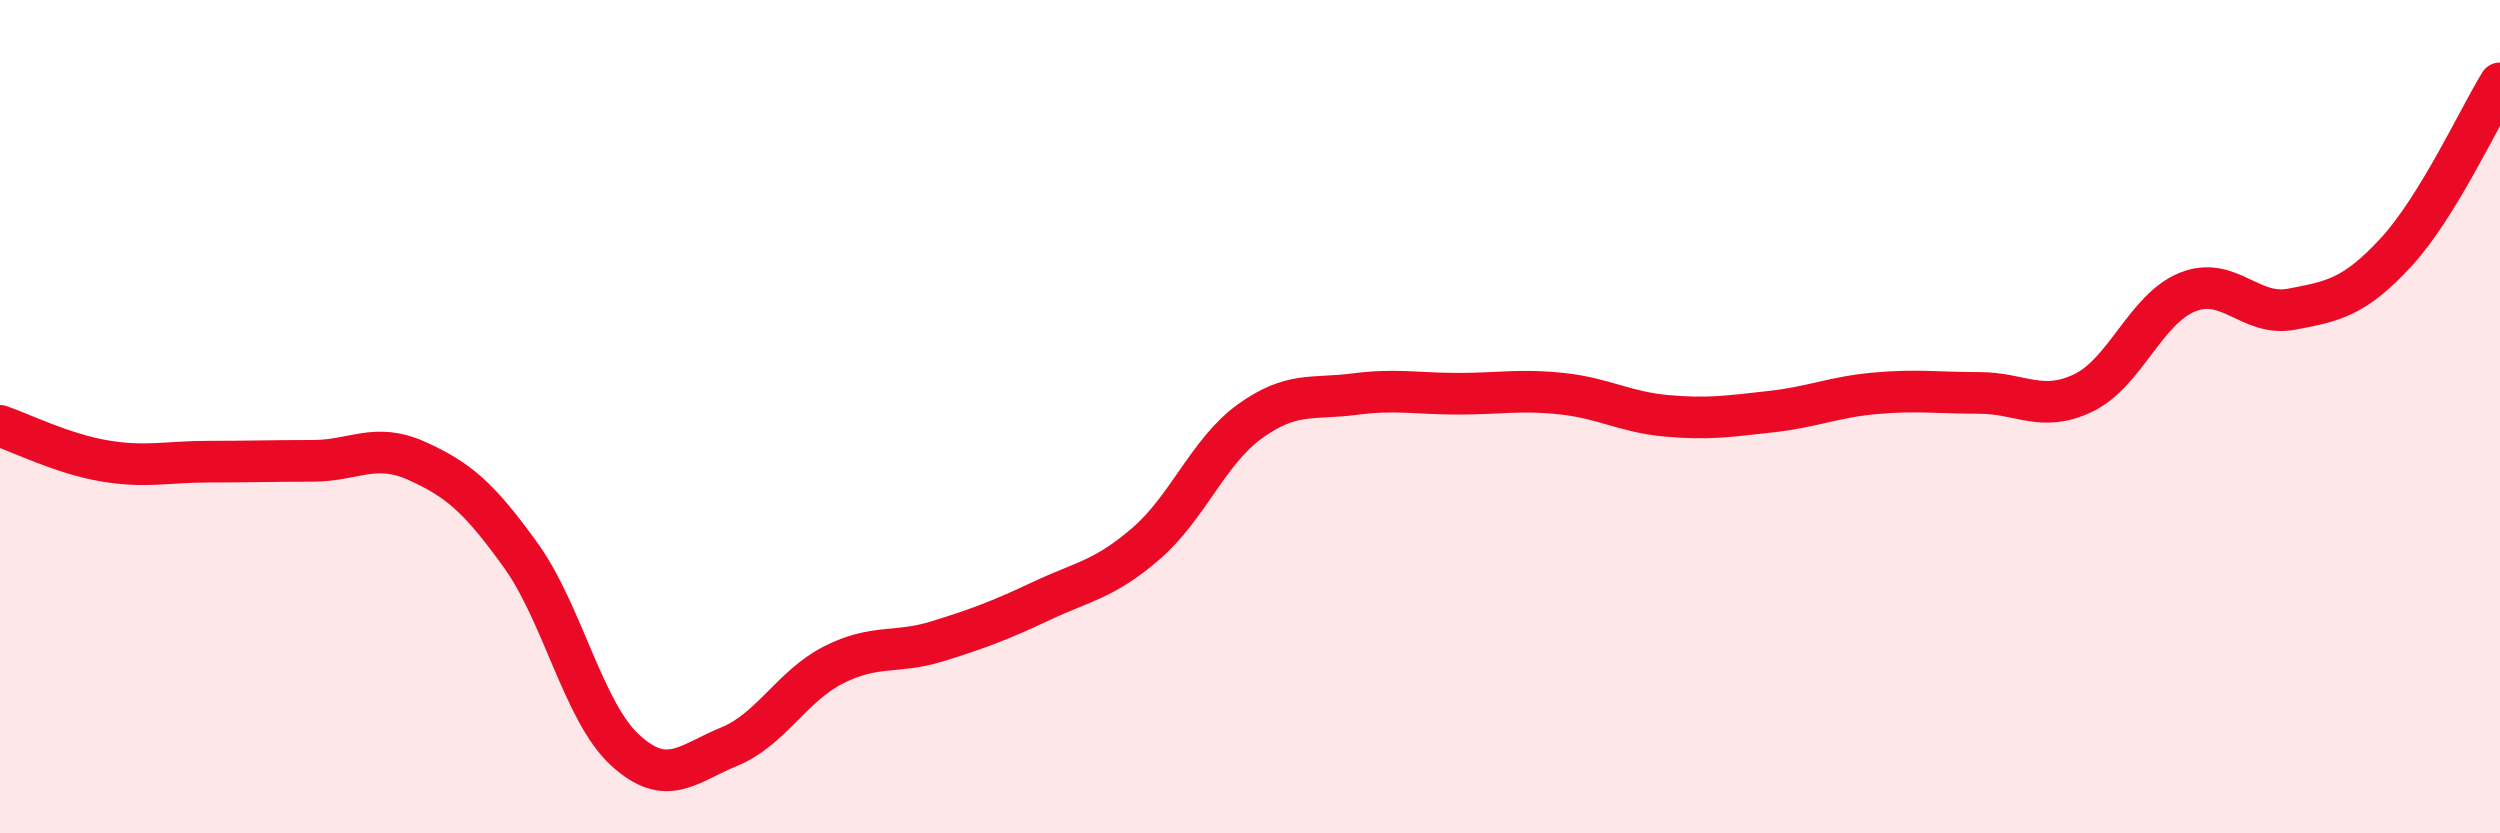 
    <svg width="60" height="20" viewBox="0 0 60 20" xmlns="http://www.w3.org/2000/svg">
      <path
        d="M 0,10.22 C 0.5,10.39 1.5,10.89 2.5,11.06 C 3.5,11.23 4,11.08 5,11.08 C 6,11.08 6.5,11.06 7.5,11.06 C 8.5,11.06 9,10.61 10,11.06 C 11,11.51 11.5,11.94 12.5,13.33 C 13.5,14.72 14,17.08 15,18 C 16,18.92 16.5,18.33 17.5,17.92 C 18.5,17.51 19,16.47 20,15.96 C 21,15.45 21.5,15.7 22.5,15.39 C 23.5,15.08 24,14.89 25,14.42 C 26,13.95 26.5,13.91 27.5,13.05 C 28.5,12.19 29,10.83 30,10.11 C 31,9.39 31.5,9.59 32.5,9.46 C 33.5,9.33 34,9.45 35,9.45 C 36,9.45 36.5,9.34 37.5,9.45 C 38.5,9.56 39,9.89 40,9.98 C 41,10.07 41.5,9.99 42.5,9.88 C 43.5,9.77 44,9.53 45,9.44 C 46,9.35 46.5,9.43 47.5,9.43 C 48.5,9.43 49,9.91 50,9.43 C 51,8.95 51.5,7.41 52.5,7.01 C 53.5,6.61 54,7.61 55,7.42 C 56,7.23 56.5,7.14 57.5,6.06 C 58.5,4.98 59.5,2.81 60,2L60 20L0 20Z"
        fill="#EB0A25"
        opacity="0.1"
        stroke-linecap="round"
        stroke-linejoin="round"
      />
      <path
        d="M 0,10.22 C 0.5,10.39 1.5,10.89 2.5,11.06 C 3.5,11.23 4,11.08 5,11.08 C 6,11.08 6.5,11.06 7.5,11.06 C 8.5,11.06 9,10.61 10,11.06 C 11,11.51 11.5,11.94 12.5,13.33 C 13.5,14.72 14,17.08 15,18 C 16,18.92 16.5,18.33 17.5,17.92 C 18.5,17.51 19,16.47 20,15.96 C 21,15.45 21.5,15.7 22.5,15.39 C 23.5,15.08 24,14.89 25,14.42 C 26,13.95 26.5,13.91 27.5,13.05 C 28.5,12.19 29,10.83 30,10.11 C 31,9.39 31.5,9.59 32.5,9.46 C 33.5,9.33 34,9.45 35,9.45 C 36,9.45 36.5,9.34 37.5,9.45 C 38.5,9.56 39,9.89 40,9.98 C 41,10.07 41.5,9.99 42.5,9.88 C 43.5,9.77 44,9.53 45,9.44 C 46,9.35 46.5,9.43 47.5,9.43 C 48.5,9.43 49,9.91 50,9.43 C 51,8.95 51.5,7.41 52.5,7.01 C 53.5,6.61 54,7.61 55,7.42 C 56,7.23 56.5,7.14 57.5,6.06 C 58.5,4.98 59.5,2.81 60,2"
        stroke="#EB0A25"
        stroke-width="1"
        fill="none"
        stroke-linecap="round"
        stroke-linejoin="round"
      />
    </svg>
  
